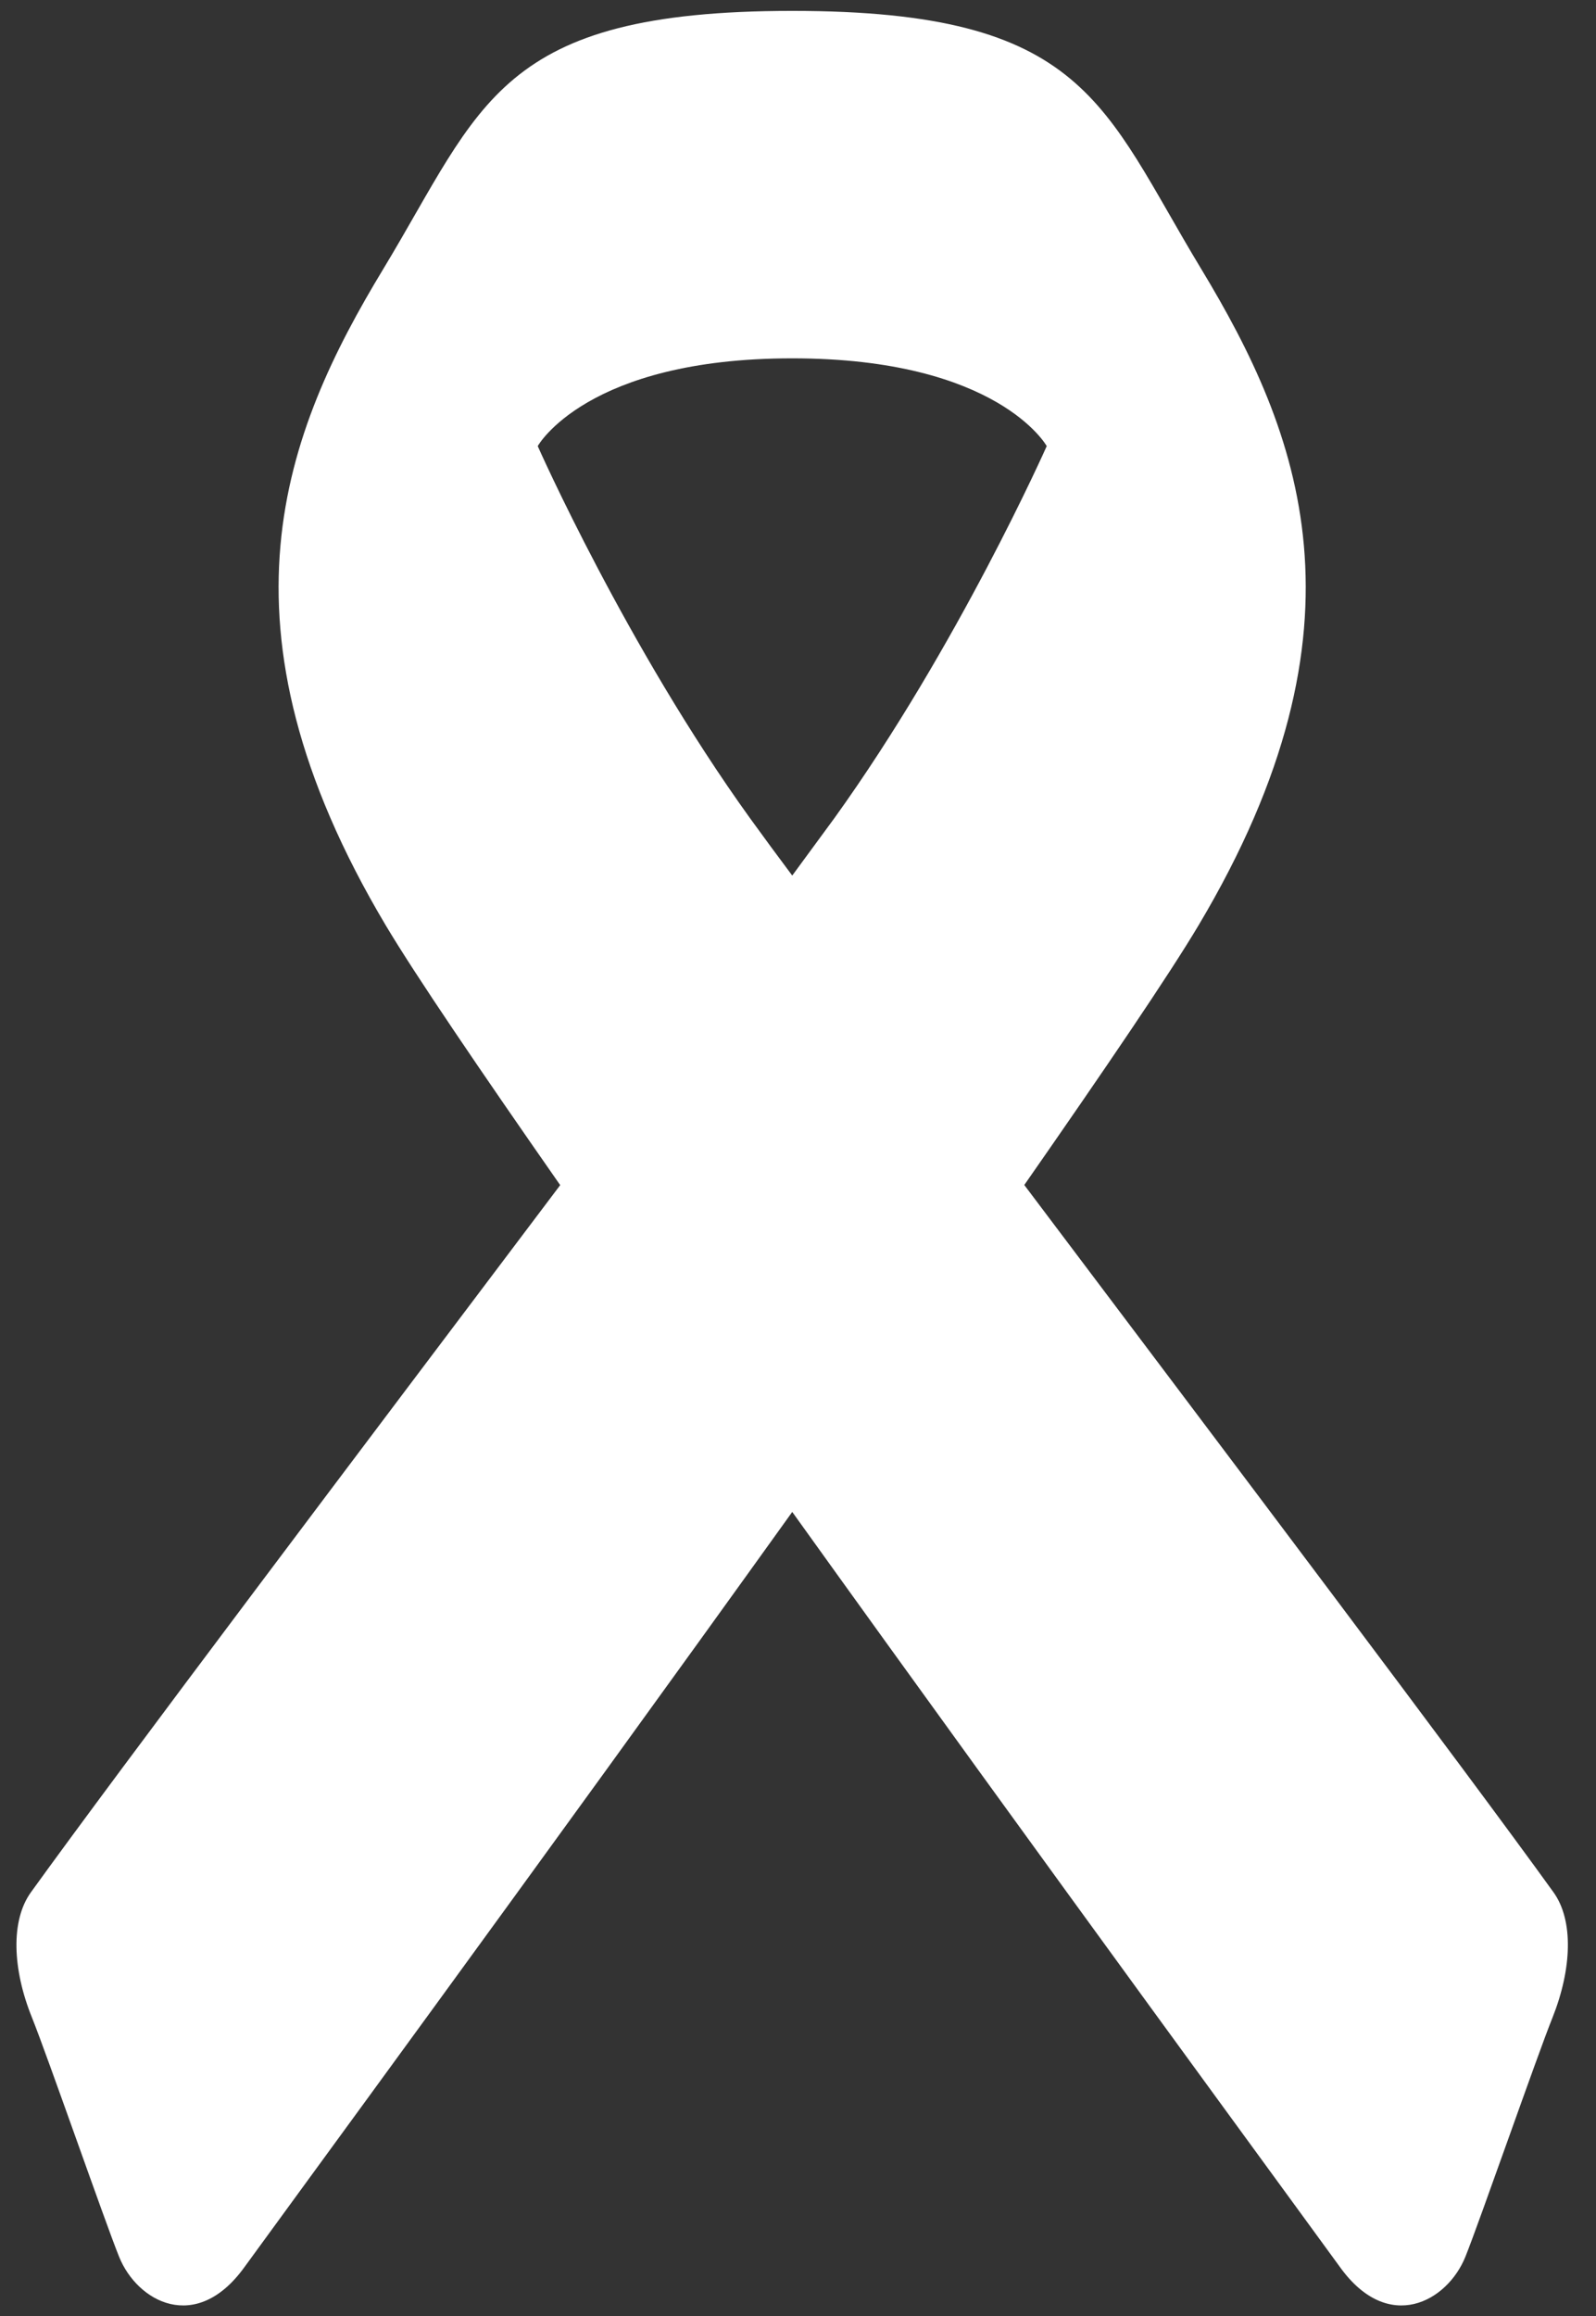 <?xml version="1.0" encoding="UTF-8"?>
<svg xmlns="http://www.w3.org/2000/svg" width="51" height="74" viewBox="0 0 51 74" fill="none">
  <rect x="0" y="0" width="51" height="74" fill="#333333" stroke="none"/>
  <g clip-path="url(#clip0_205_1759)">
    <path d="M49.64 60.451C46.839 56.562 39.091 46.302 32.731 37.858C35.306 34.162 37.359 31.143 38.299 29.563C44.016 19.965 41.533 13.801 38.38 8.584C35.221 3.363 34.721 0.348 25.316 0.348C15.907 0.348 15.407 3.363 12.251 8.588C9.091 13.805 6.612 19.969 12.329 29.567C13.269 31.143 15.322 34.166 17.901 37.862C11.537 46.302 3.789 56.566 0.988 60.454C0.337 61.357 0.396 62.911 1.022 64.458C1.503 65.649 3.353 70.977 3.804 72.094C4.381 73.534 6.261 74.573 7.807 72.435C8.699 71.199 17.361 59.392 25.316 48.303C33.267 59.389 41.932 71.199 42.824 72.435C44.367 74.573 46.25 73.534 46.828 72.094C47.279 70.973 49.129 65.649 49.61 64.458C50.228 62.907 50.291 61.353 49.64 60.451ZM23.962 26.133C20.01 20.642 17.183 14.252 17.183 14.252C17.183 14.252 18.737 11.448 25.316 11.448C31.894 11.448 33.448 14.252 33.448 14.252C33.448 14.252 30.614 20.642 26.666 26.133L25.316 27.972C24.86 27.363 24.408 26.75 23.962 26.133Z" fill="white"></path>
  </g>
  <defs>
    <clipPath id="clip0_205_1759">
      <rect width="50.632" height="74" fill="white"></rect>
    </clipPath>
  </defs>
</svg>
